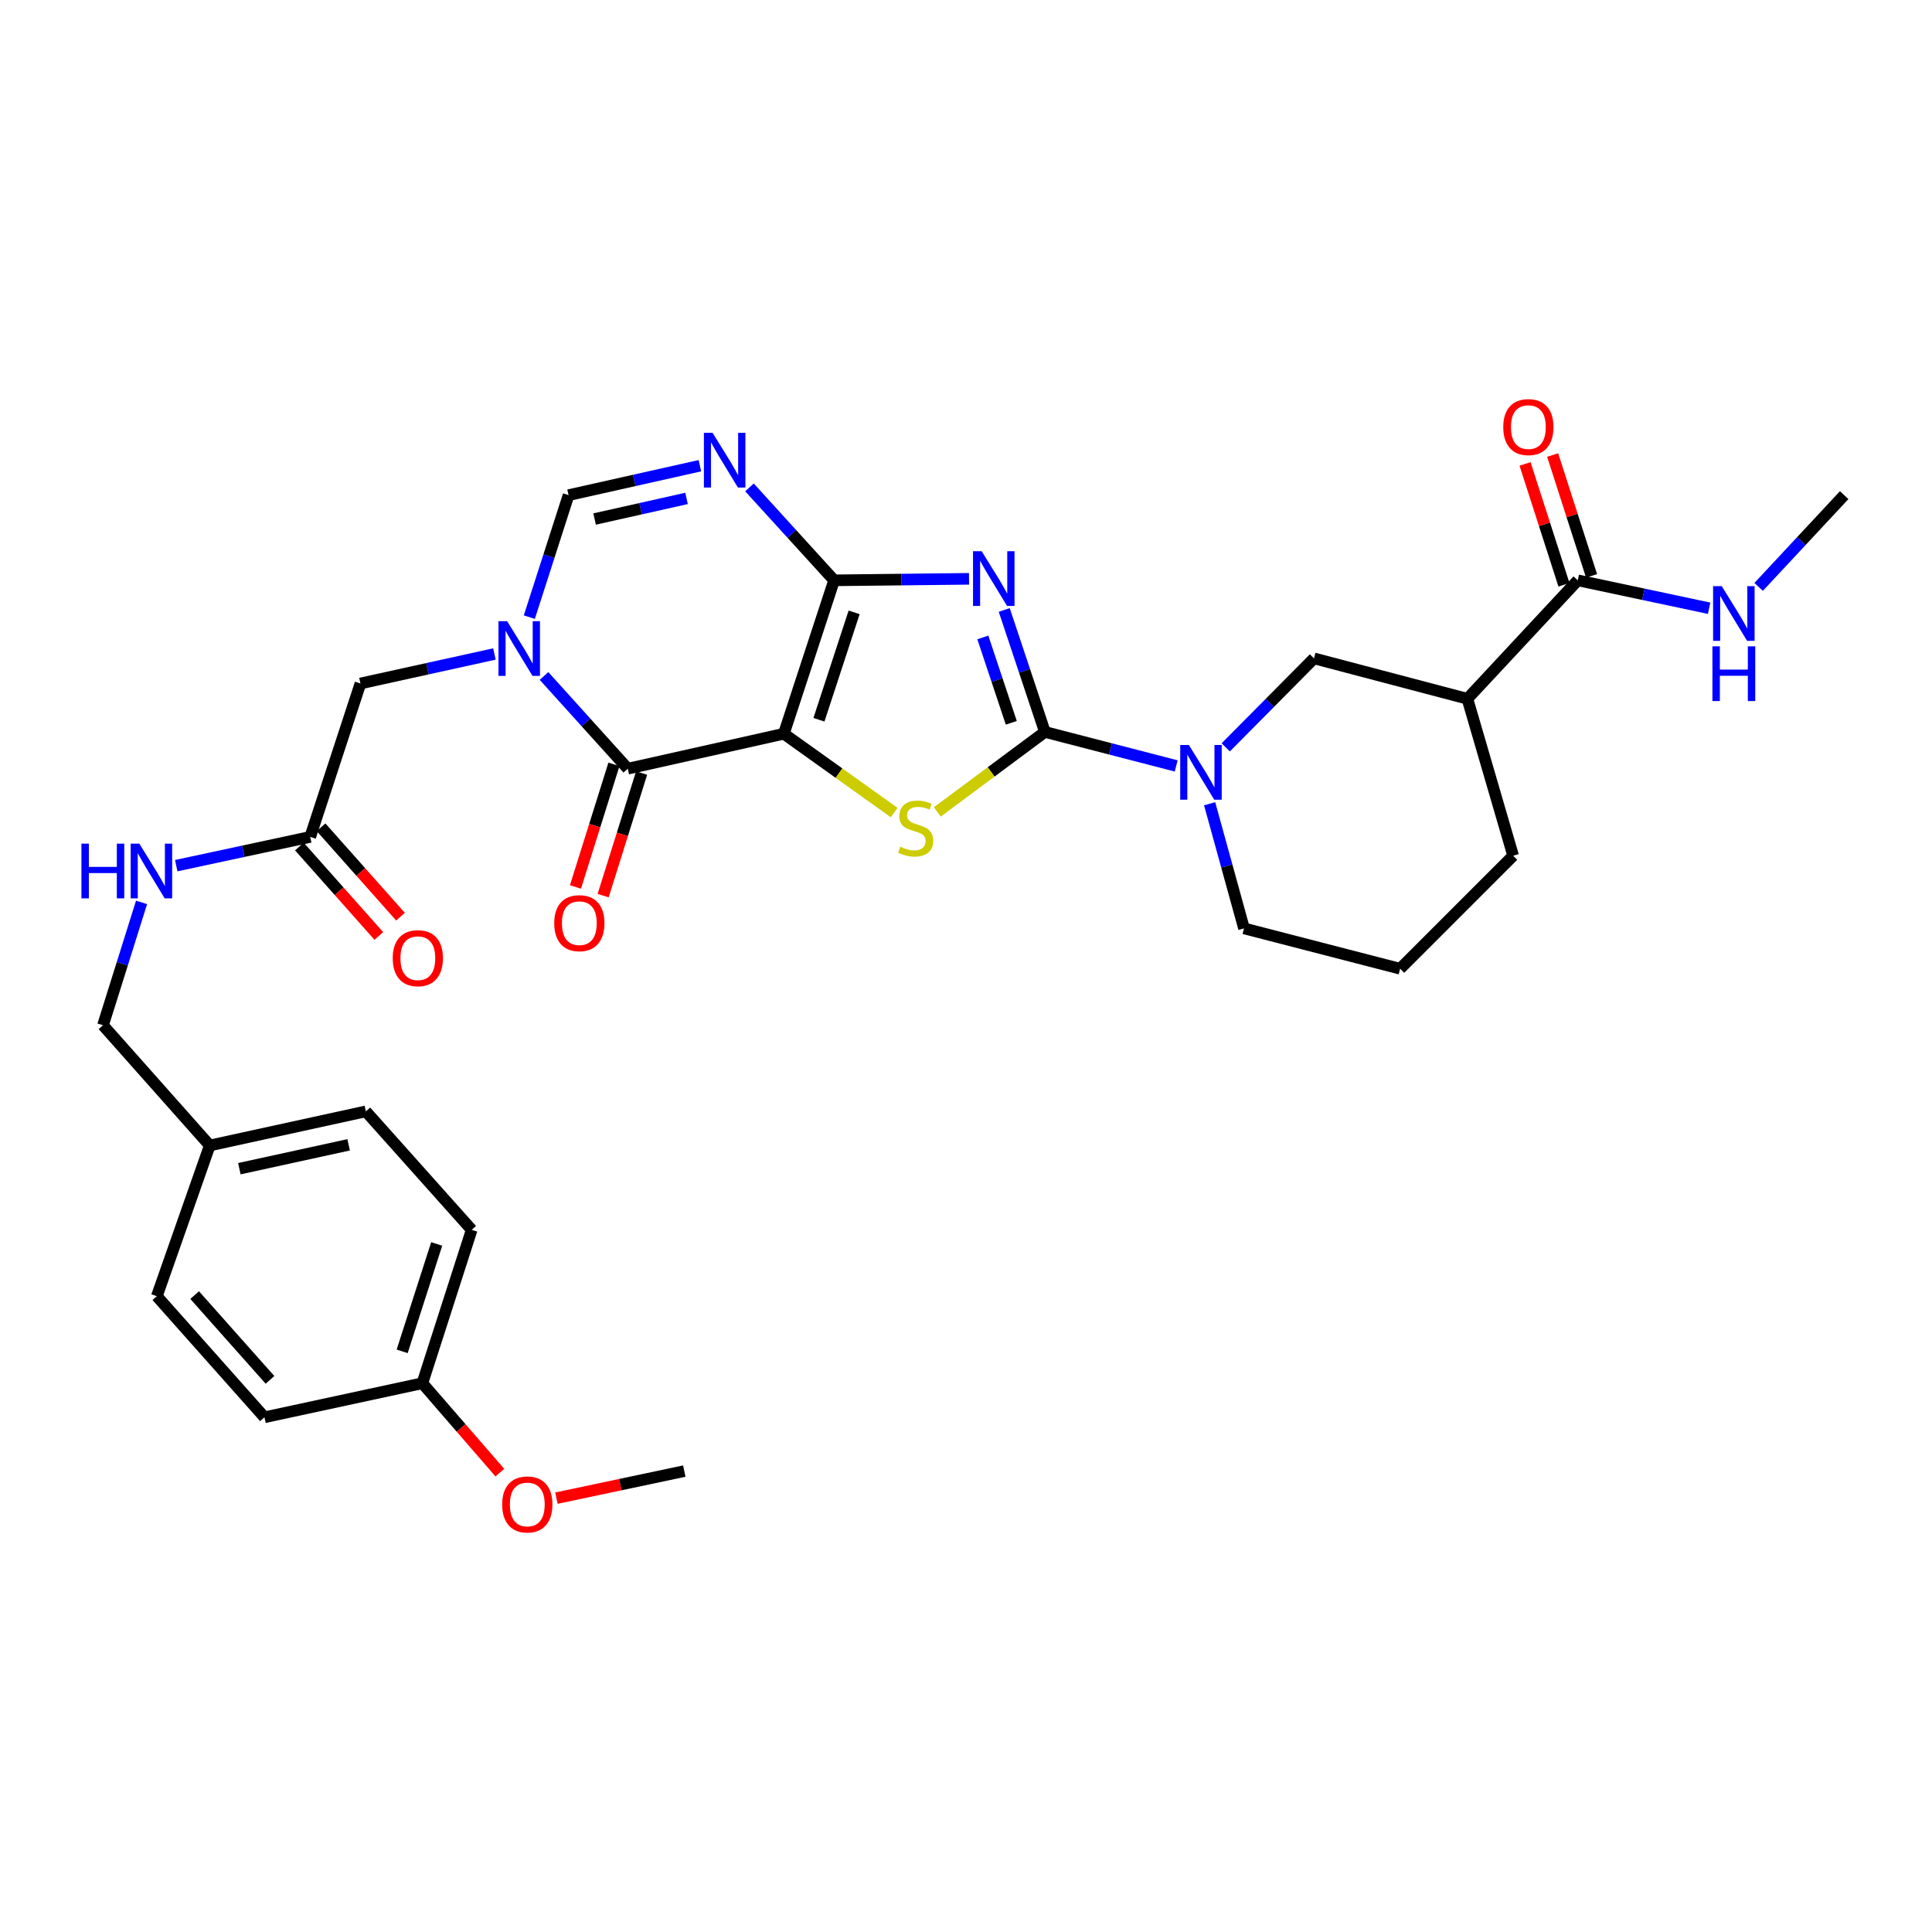<?xml version='1.0' encoding='iso-8859-1'?>
<svg version='1.1' baseProfile='full'
              xmlns='http://www.w3.org/2000/svg'
                      xmlns:rdkit='http://www.rdkit.org/xml'
                      xmlns:xlink='http://www.w3.org/1999/xlink'
                  xml:space='preserve'
width='1000px' height='1000px' viewBox='0 0 1000 1000'>
<!-- END OF HEADER -->
<rect style='opacity:1.0;fill:#FFFFFF;stroke:none' width='1000' height='1000' x='0' y='0'> </rect>
<path class='bond-0' d='M 405.72,379.781 L 431.733,300.375' style='fill:none;fill-rule:evenodd;stroke:#000000;stroke-width:6px;stroke-linecap:butt;stroke-linejoin:miter;stroke-opacity:1' />
<path class='bond-0' d='M 423.883,372.542 L 442.093,316.958' style='fill:none;fill-rule:evenodd;stroke:#000000;stroke-width:6px;stroke-linecap:butt;stroke-linejoin:miter;stroke-opacity:1' />
<path class='bond-3' d='M 405.72,379.781 L 434.261,400.172' style='fill:none;fill-rule:evenodd;stroke:#000000;stroke-width:6px;stroke-linecap:butt;stroke-linejoin:miter;stroke-opacity:1' />
<path class='bond-3' d='M 434.261,400.172 L 462.802,420.562' style='fill:none;fill-rule:evenodd;stroke:#CCCC00;stroke-width:6px;stroke-linecap:butt;stroke-linejoin:miter;stroke-opacity:1' />
<path class='bond-4' d='M 405.72,379.781 L 324.937,397.874' style='fill:none;fill-rule:evenodd;stroke:#000000;stroke-width:6px;stroke-linecap:butt;stroke-linejoin:miter;stroke-opacity:1' />
<path class='bond-1' d='M 431.733,300.375 L 466.65,299.987' style='fill:none;fill-rule:evenodd;stroke:#000000;stroke-width:6px;stroke-linecap:butt;stroke-linejoin:miter;stroke-opacity:1' />
<path class='bond-1' d='M 466.65,299.987 L 501.568,299.6' style='fill:none;fill-rule:evenodd;stroke:#0000FF;stroke-width:6px;stroke-linecap:butt;stroke-linejoin:miter;stroke-opacity:1' />
<path class='bond-6' d='M 431.733,300.375 L 409.828,276.326' style='fill:none;fill-rule:evenodd;stroke:#000000;stroke-width:6px;stroke-linecap:butt;stroke-linejoin:miter;stroke-opacity:1' />
<path class='bond-6' d='M 409.828,276.326 L 387.923,252.277' style='fill:none;fill-rule:evenodd;stroke:#0000FF;stroke-width:6px;stroke-linecap:butt;stroke-linejoin:miter;stroke-opacity:1' />
<path class='bond-32' d='M 519.792,315.71 L 530.315,347.279' style='fill:none;fill-rule:evenodd;stroke:#0000FF;stroke-width:6px;stroke-linecap:butt;stroke-linejoin:miter;stroke-opacity:1' />
<path class='bond-32' d='M 530.315,347.279 L 540.838,378.848' style='fill:none;fill-rule:evenodd;stroke:#000000;stroke-width:6px;stroke-linecap:butt;stroke-linejoin:miter;stroke-opacity:1' />
<path class='bond-32' d='M 508.711,329.926 L 516.077,352.025' style='fill:none;fill-rule:evenodd;stroke:#0000FF;stroke-width:6px;stroke-linecap:butt;stroke-linejoin:miter;stroke-opacity:1' />
<path class='bond-32' d='M 516.077,352.025 L 523.443,374.123' style='fill:none;fill-rule:evenodd;stroke:#000000;stroke-width:6px;stroke-linecap:butt;stroke-linejoin:miter;stroke-opacity:1' />
<path class='bond-2' d='M 540.838,378.848 L 512.99,399.549' style='fill:none;fill-rule:evenodd;stroke:#000000;stroke-width:6px;stroke-linecap:butt;stroke-linejoin:miter;stroke-opacity:1' />
<path class='bond-2' d='M 512.99,399.549 L 485.142,420.25' style='fill:none;fill-rule:evenodd;stroke:#CCCC00;stroke-width:6px;stroke-linecap:butt;stroke-linejoin:miter;stroke-opacity:1' />
<path class='bond-7' d='M 540.838,378.848 L 574.816,387.646' style='fill:none;fill-rule:evenodd;stroke:#000000;stroke-width:6px;stroke-linecap:butt;stroke-linejoin:miter;stroke-opacity:1' />
<path class='bond-7' d='M 574.816,387.646 L 608.794,396.445' style='fill:none;fill-rule:evenodd;stroke:#0000FF;stroke-width:6px;stroke-linecap:butt;stroke-linejoin:miter;stroke-opacity:1' />
<path class='bond-5' d='M 324.937,397.874 L 303.262,373.879' style='fill:none;fill-rule:evenodd;stroke:#000000;stroke-width:6px;stroke-linecap:butt;stroke-linejoin:miter;stroke-opacity:1' />
<path class='bond-5' d='M 303.262,373.879 L 281.586,349.885' style='fill:none;fill-rule:evenodd;stroke:#0000FF;stroke-width:6px;stroke-linecap:butt;stroke-linejoin:miter;stroke-opacity:1' />
<path class='bond-14' d='M 317.778,395.627 L 307.818,427.357' style='fill:none;fill-rule:evenodd;stroke:#000000;stroke-width:6px;stroke-linecap:butt;stroke-linejoin:miter;stroke-opacity:1' />
<path class='bond-14' d='M 307.818,427.357 L 297.859,459.087' style='fill:none;fill-rule:evenodd;stroke:#FF0000;stroke-width:6px;stroke-linecap:butt;stroke-linejoin:miter;stroke-opacity:1' />
<path class='bond-14' d='M 332.097,400.121 L 322.137,431.851' style='fill:none;fill-rule:evenodd;stroke:#000000;stroke-width:6px;stroke-linecap:butt;stroke-linejoin:miter;stroke-opacity:1' />
<path class='bond-14' d='M 322.137,431.851 L 312.178,463.582' style='fill:none;fill-rule:evenodd;stroke:#FF0000;stroke-width:6px;stroke-linecap:butt;stroke-linejoin:miter;stroke-opacity:1' />
<path class='bond-8' d='M 273.976,319.431 L 284.133,287.859' style='fill:none;fill-rule:evenodd;stroke:#0000FF;stroke-width:6px;stroke-linecap:butt;stroke-linejoin:miter;stroke-opacity:1' />
<path class='bond-8' d='M 284.133,287.859 L 294.289,256.286' style='fill:none;fill-rule:evenodd;stroke:#000000;stroke-width:6px;stroke-linecap:butt;stroke-linejoin:miter;stroke-opacity:1' />
<path class='bond-12' d='M 255.907,338.503 L 221.237,346.136' style='fill:none;fill-rule:evenodd;stroke:#0000FF;stroke-width:6px;stroke-linecap:butt;stroke-linejoin:miter;stroke-opacity:1' />
<path class='bond-12' d='M 221.237,346.136 L 186.568,353.768' style='fill:none;fill-rule:evenodd;stroke:#000000;stroke-width:6px;stroke-linecap:butt;stroke-linejoin:miter;stroke-opacity:1' />
<path class='bond-33' d='M 362.269,241.048 L 328.279,248.667' style='fill:none;fill-rule:evenodd;stroke:#0000FF;stroke-width:6px;stroke-linecap:butt;stroke-linejoin:miter;stroke-opacity:1' />
<path class='bond-33' d='M 328.279,248.667 L 294.289,256.286' style='fill:none;fill-rule:evenodd;stroke:#000000;stroke-width:6px;stroke-linecap:butt;stroke-linejoin:miter;stroke-opacity:1' />
<path class='bond-33' d='M 355.355,257.978 L 331.562,263.311' style='fill:none;fill-rule:evenodd;stroke:#0000FF;stroke-width:6px;stroke-linecap:butt;stroke-linejoin:miter;stroke-opacity:1' />
<path class='bond-33' d='M 331.562,263.311 L 307.768,268.645' style='fill:none;fill-rule:evenodd;stroke:#000000;stroke-width:6px;stroke-linecap:butt;stroke-linejoin:miter;stroke-opacity:1' />
<path class='bond-11' d='M 634.437,386.84 L 657.276,363.805' style='fill:none;fill-rule:evenodd;stroke:#0000FF;stroke-width:6px;stroke-linecap:butt;stroke-linejoin:miter;stroke-opacity:1' />
<path class='bond-11' d='M 657.276,363.805 L 680.116,340.77' style='fill:none;fill-rule:evenodd;stroke:#000000;stroke-width:6px;stroke-linecap:butt;stroke-linejoin:miter;stroke-opacity:1' />
<path class='bond-20' d='M 626.103,416.021 L 635.001,448.277' style='fill:none;fill-rule:evenodd;stroke:#0000FF;stroke-width:6px;stroke-linecap:butt;stroke-linejoin:miter;stroke-opacity:1' />
<path class='bond-20' d='M 635.001,448.277 L 643.898,480.532' style='fill:none;fill-rule:evenodd;stroke:#000000;stroke-width:6px;stroke-linecap:butt;stroke-linejoin:miter;stroke-opacity:1' />
<path class='bond-9' d='M 759.522,361.689 L 680.116,340.77' style='fill:none;fill-rule:evenodd;stroke:#000000;stroke-width:6px;stroke-linecap:butt;stroke-linejoin:miter;stroke-opacity:1' />
<path class='bond-10' d='M 759.522,361.689 L 816.643,300.375' style='fill:none;fill-rule:evenodd;stroke:#000000;stroke-width:6px;stroke-linecap:butt;stroke-linejoin:miter;stroke-opacity:1' />
<path class='bond-34' d='M 759.522,361.689 L 783.201,442.921' style='fill:none;fill-rule:evenodd;stroke:#000000;stroke-width:6px;stroke-linecap:butt;stroke-linejoin:miter;stroke-opacity:1' />
<path class='bond-16' d='M 823.786,298.075 L 813.716,266.799' style='fill:none;fill-rule:evenodd;stroke:#000000;stroke-width:6px;stroke-linecap:butt;stroke-linejoin:miter;stroke-opacity:1' />
<path class='bond-16' d='M 813.716,266.799 L 803.646,235.522' style='fill:none;fill-rule:evenodd;stroke:#FF0000;stroke-width:6px;stroke-linecap:butt;stroke-linejoin:miter;stroke-opacity:1' />
<path class='bond-16' d='M 809.5,302.675 L 799.43,271.398' style='fill:none;fill-rule:evenodd;stroke:#000000;stroke-width:6px;stroke-linecap:butt;stroke-linejoin:miter;stroke-opacity:1' />
<path class='bond-16' d='M 799.43,271.398 L 789.361,240.122' style='fill:none;fill-rule:evenodd;stroke:#FF0000;stroke-width:6px;stroke-linecap:butt;stroke-linejoin:miter;stroke-opacity:1' />
<path class='bond-18' d='M 816.643,300.375 L 850.636,307.601' style='fill:none;fill-rule:evenodd;stroke:#000000;stroke-width:6px;stroke-linecap:butt;stroke-linejoin:miter;stroke-opacity:1' />
<path class='bond-18' d='M 850.636,307.601 L 884.629,314.828' style='fill:none;fill-rule:evenodd;stroke:#0000FF;stroke-width:6px;stroke-linecap:butt;stroke-linejoin:miter;stroke-opacity:1' />
<path class='bond-13' d='M 186.568,353.768 L 160.572,433.175' style='fill:none;fill-rule:evenodd;stroke:#000000;stroke-width:6px;stroke-linecap:butt;stroke-linejoin:miter;stroke-opacity:1' />
<path class='bond-15' d='M 160.572,433.175 L 125.893,440.621' style='fill:none;fill-rule:evenodd;stroke:#000000;stroke-width:6px;stroke-linecap:butt;stroke-linejoin:miter;stroke-opacity:1' />
<path class='bond-15' d='M 125.893,440.621 L 91.214,448.068' style='fill:none;fill-rule:evenodd;stroke:#0000FF;stroke-width:6px;stroke-linecap:butt;stroke-linejoin:miter;stroke-opacity:1' />
<path class='bond-17' d='M 154.962,438.159 L 175.521,461.299' style='fill:none;fill-rule:evenodd;stroke:#000000;stroke-width:6px;stroke-linecap:butt;stroke-linejoin:miter;stroke-opacity:1' />
<path class='bond-17' d='M 175.521,461.299 L 196.08,484.44' style='fill:none;fill-rule:evenodd;stroke:#FF0000;stroke-width:6px;stroke-linecap:butt;stroke-linejoin:miter;stroke-opacity:1' />
<path class='bond-17' d='M 166.181,428.191 L 186.74,451.332' style='fill:none;fill-rule:evenodd;stroke:#000000;stroke-width:6px;stroke-linecap:butt;stroke-linejoin:miter;stroke-opacity:1' />
<path class='bond-17' d='M 186.74,451.332 L 207.299,474.473' style='fill:none;fill-rule:evenodd;stroke:#FF0000;stroke-width:6px;stroke-linecap:butt;stroke-linejoin:miter;stroke-opacity:1' />
<path class='bond-19' d='M 73.27,467.077 L 63.29,498.872' style='fill:none;fill-rule:evenodd;stroke:#0000FF;stroke-width:6px;stroke-linecap:butt;stroke-linejoin:miter;stroke-opacity:1' />
<path class='bond-19' d='M 63.29,498.872 L 53.309,530.666' style='fill:none;fill-rule:evenodd;stroke:#000000;stroke-width:6px;stroke-linecap:butt;stroke-linejoin:miter;stroke-opacity:1' />
<path class='bond-30' d='M 910.267,303.783 L 932.406,280.035' style='fill:none;fill-rule:evenodd;stroke:#0000FF;stroke-width:6px;stroke-linecap:butt;stroke-linejoin:miter;stroke-opacity:1' />
<path class='bond-30' d='M 932.406,280.035 L 954.545,256.286' style='fill:none;fill-rule:evenodd;stroke:#000000;stroke-width:6px;stroke-linecap:butt;stroke-linejoin:miter;stroke-opacity:1' />
<path class='bond-21' d='M 53.309,530.666 L 108.57,592.897' style='fill:none;fill-rule:evenodd;stroke:#000000;stroke-width:6px;stroke-linecap:butt;stroke-linejoin:miter;stroke-opacity:1' />
<path class='bond-29' d='M 643.898,480.532 L 724.705,501.418' style='fill:none;fill-rule:evenodd;stroke:#000000;stroke-width:6px;stroke-linecap:butt;stroke-linejoin:miter;stroke-opacity:1' />
<path class='bond-24' d='M 108.57,592.897 L 81.173,670.911' style='fill:none;fill-rule:evenodd;stroke:#000000;stroke-width:6px;stroke-linecap:butt;stroke-linejoin:miter;stroke-opacity:1' />
<path class='bond-25' d='M 108.57,592.897 L 189.369,575.246' style='fill:none;fill-rule:evenodd;stroke:#000000;stroke-width:6px;stroke-linecap:butt;stroke-linejoin:miter;stroke-opacity:1' />
<path class='bond-25' d='M 123.893,604.911 L 180.452,592.556' style='fill:none;fill-rule:evenodd;stroke:#000000;stroke-width:6px;stroke-linecap:butt;stroke-linejoin:miter;stroke-opacity:1' />
<path class='bond-22' d='M 218.617,715.959 L 244.147,636.552' style='fill:none;fill-rule:evenodd;stroke:#000000;stroke-width:6px;stroke-linecap:butt;stroke-linejoin:miter;stroke-opacity:1' />
<path class='bond-22' d='M 208.159,699.454 L 226.03,643.87' style='fill:none;fill-rule:evenodd;stroke:#000000;stroke-width:6px;stroke-linecap:butt;stroke-linejoin:miter;stroke-opacity:1' />
<path class='bond-28' d='M 218.617,715.959 L 238.669,739.095' style='fill:none;fill-rule:evenodd;stroke:#000000;stroke-width:6px;stroke-linecap:butt;stroke-linejoin:miter;stroke-opacity:1' />
<path class='bond-28' d='M 238.669,739.095 L 258.72,762.23' style='fill:none;fill-rule:evenodd;stroke:#FF0000;stroke-width:6px;stroke-linecap:butt;stroke-linejoin:miter;stroke-opacity:1' />
<path class='bond-35' d='M 218.617,715.959 L 136.885,733.584' style='fill:none;fill-rule:evenodd;stroke:#000000;stroke-width:6px;stroke-linecap:butt;stroke-linejoin:miter;stroke-opacity:1' />
<path class='bond-23' d='M 783.201,442.921 L 724.705,501.418' style='fill:none;fill-rule:evenodd;stroke:#000000;stroke-width:6px;stroke-linecap:butt;stroke-linejoin:miter;stroke-opacity:1' />
<path class='bond-27' d='M 81.173,670.911 L 136.885,733.584' style='fill:none;fill-rule:evenodd;stroke:#000000;stroke-width:6px;stroke-linecap:butt;stroke-linejoin:miter;stroke-opacity:1' />
<path class='bond-27' d='M 100.747,670.341 L 139.745,714.213' style='fill:none;fill-rule:evenodd;stroke:#000000;stroke-width:6px;stroke-linecap:butt;stroke-linejoin:miter;stroke-opacity:1' />
<path class='bond-26' d='M 189.369,575.246 L 244.147,636.552' style='fill:none;fill-rule:evenodd;stroke:#000000;stroke-width:6px;stroke-linecap:butt;stroke-linejoin:miter;stroke-opacity:1' />
<path class='bond-31' d='M 288.004,775.435 L 321.095,768.438' style='fill:none;fill-rule:evenodd;stroke:#FF0000;stroke-width:6px;stroke-linecap:butt;stroke-linejoin:miter;stroke-opacity:1' />
<path class='bond-31' d='M 321.095,768.438 L 354.185,761.44' style='fill:none;fill-rule:evenodd;stroke:#000000;stroke-width:6px;stroke-linecap:butt;stroke-linejoin:miter;stroke-opacity:1' />
<path  class='atom-2' d='M 508.114 285.298
L 517.394 300.298
Q 518.314 301.778, 519.794 304.458
Q 521.274 307.138, 521.354 307.298
L 521.354 285.298
L 525.114 285.298
L 525.114 313.618
L 521.234 313.618
L 511.274 297.218
Q 510.114 295.298, 508.874 293.098
Q 507.674 290.898, 507.314 290.218
L 507.314 313.618
L 503.634 313.618
L 503.634 285.298
L 508.114 285.298
' fill='#0000FF'/>
<path  class='atom-4' d='M 465.979 438.268
Q 466.299 438.388, 467.619 438.948
Q 468.939 439.508, 470.379 439.868
Q 471.859 440.188, 473.299 440.188
Q 475.979 440.188, 477.539 438.908
Q 479.099 437.588, 479.099 435.308
Q 479.099 433.748, 478.299 432.788
Q 477.539 431.828, 476.339 431.308
Q 475.139 430.788, 473.139 430.188
Q 470.619 429.428, 469.099 428.708
Q 467.619 427.988, 466.539 426.468
Q 465.499 424.948, 465.499 422.388
Q 465.499 418.828, 467.899 416.628
Q 470.339 414.428, 475.139 414.428
Q 478.419 414.428, 482.139 415.988
L 481.219 419.068
Q 477.819 417.668, 475.259 417.668
Q 472.499 417.668, 470.979 418.828
Q 469.459 419.948, 469.499 421.908
Q 469.499 423.428, 470.259 424.348
Q 471.059 425.268, 472.179 425.788
Q 473.339 426.308, 475.259 426.908
Q 477.819 427.708, 479.339 428.508
Q 480.859 429.308, 481.939 430.948
Q 483.059 432.548, 483.059 435.308
Q 483.059 439.228, 480.419 441.348
Q 477.819 443.428, 473.459 443.428
Q 470.939 443.428, 469.019 442.868
Q 467.139 442.348, 464.899 441.428
L 465.979 438.268
' fill='#CCCC00'/>
<path  class='atom-6' d='M 262.491 321.516
L 271.771 336.516
Q 272.691 337.996, 274.171 340.676
Q 275.651 343.356, 275.731 343.516
L 275.731 321.516
L 279.491 321.516
L 279.491 349.836
L 275.611 349.836
L 265.651 333.436
Q 264.491 331.516, 263.251 329.316
Q 262.051 327.116, 261.691 326.436
L 261.691 349.836
L 258.011 349.836
L 258.011 321.516
L 262.491 321.516
' fill='#0000FF'/>
<path  class='atom-7' d='M 368.819 224.017
L 378.099 239.017
Q 379.019 240.497, 380.499 243.177
Q 381.979 245.857, 382.059 246.017
L 382.059 224.017
L 385.819 224.017
L 385.819 252.337
L 381.939 252.337
L 371.979 235.937
Q 370.819 234.017, 369.579 231.817
Q 368.379 229.617, 368.019 228.937
L 368.019 252.337
L 364.339 252.337
L 364.339 224.017
L 368.819 224.017
' fill='#0000FF'/>
<path  class='atom-8' d='M 615.36 385.606
L 624.64 400.606
Q 625.56 402.086, 627.04 404.766
Q 628.52 407.446, 628.6 407.606
L 628.6 385.606
L 632.36 385.606
L 632.36 413.926
L 628.48 413.926
L 618.52 397.526
Q 617.36 395.606, 616.12 393.406
Q 614.92 391.206, 614.56 390.526
L 614.56 413.926
L 610.88 413.926
L 610.88 385.606
L 615.36 385.606
' fill='#0000FF'/>
<path  class='atom-15' d='M 286.867 477.827
Q 286.867 471.027, 290.227 467.227
Q 293.587 463.427, 299.867 463.427
Q 306.147 463.427, 309.507 467.227
Q 312.867 471.027, 312.867 477.827
Q 312.867 484.707, 309.467 488.627
Q 306.067 492.507, 299.867 492.507
Q 293.627 492.507, 290.227 488.627
Q 286.867 484.747, 286.867 477.827
M 299.867 489.307
Q 304.187 489.307, 306.507 486.427
Q 308.867 483.507, 308.867 477.827
Q 308.867 472.267, 306.507 469.467
Q 304.187 466.627, 299.867 466.627
Q 295.547 466.627, 293.187 469.427
Q 290.867 472.227, 290.867 477.827
Q 290.867 483.547, 293.187 486.427
Q 295.547 489.307, 299.867 489.307
' fill='#FF0000'/>
<path  class='atom-16' d='M 42.152 436.665
L 45.992 436.665
L 45.992 448.705
L 60.472 448.705
L 60.472 436.665
L 64.312 436.665
L 64.312 464.985
L 60.472 464.985
L 60.472 451.905
L 45.992 451.905
L 45.992 464.985
L 42.152 464.985
L 42.152 436.665
' fill='#0000FF'/>
<path  class='atom-16' d='M 72.112 436.665
L 81.392 451.665
Q 82.312 453.145, 83.792 455.825
Q 85.272 458.505, 85.352 458.665
L 85.352 436.665
L 89.112 436.665
L 89.112 464.985
L 85.232 464.985
L 75.272 448.585
Q 74.112 446.665, 72.872 444.465
Q 71.672 442.265, 71.312 441.585
L 71.312 464.985
L 67.632 464.985
L 67.632 436.665
L 72.112 436.665
' fill='#0000FF'/>
<path  class='atom-17' d='M 778.08 221.057
Q 778.08 214.257, 781.44 210.457
Q 784.8 206.657, 791.08 206.657
Q 797.36 206.657, 800.72 210.457
Q 804.08 214.257, 804.08 221.057
Q 804.08 227.937, 800.68 231.857
Q 797.28 235.737, 791.08 235.737
Q 784.84 235.737, 781.44 231.857
Q 778.08 227.977, 778.08 221.057
M 791.08 232.537
Q 795.4 232.537, 797.72 229.657
Q 800.08 226.737, 800.08 221.057
Q 800.08 215.497, 797.72 212.697
Q 795.4 209.857, 791.08 209.857
Q 786.76 209.857, 784.4 212.657
Q 782.08 215.457, 782.08 221.057
Q 782.08 226.777, 784.4 229.657
Q 786.76 232.537, 791.08 232.537
' fill='#FF0000'/>
<path  class='atom-18' d='M 203.274 495.953
Q 203.274 489.153, 206.634 485.353
Q 209.994 481.553, 216.274 481.553
Q 222.554 481.553, 225.914 485.353
Q 229.274 489.153, 229.274 495.953
Q 229.274 502.833, 225.874 506.753
Q 222.474 510.633, 216.274 510.633
Q 210.034 510.633, 206.634 506.753
Q 203.274 502.873, 203.274 495.953
M 216.274 507.433
Q 220.594 507.433, 222.914 504.553
Q 225.274 501.633, 225.274 495.953
Q 225.274 490.393, 222.914 487.593
Q 220.594 484.753, 216.274 484.753
Q 211.954 484.753, 209.594 487.553
Q 207.274 490.353, 207.274 495.953
Q 207.274 501.673, 209.594 504.553
Q 211.954 507.433, 216.274 507.433
' fill='#FF0000'/>
<path  class='atom-19' d='M 891.173 303.39
L 900.453 318.39
Q 901.373 319.87, 902.853 322.55
Q 904.333 325.23, 904.413 325.39
L 904.413 303.39
L 908.173 303.39
L 908.173 331.71
L 904.293 331.71
L 894.333 315.31
Q 893.173 313.39, 891.933 311.19
Q 890.733 308.99, 890.373 308.31
L 890.373 331.71
L 886.693 331.71
L 886.693 303.39
L 891.173 303.39
' fill='#0000FF'/>
<path  class='atom-19' d='M 886.353 334.542
L 890.193 334.542
L 890.193 346.582
L 904.673 346.582
L 904.673 334.542
L 908.513 334.542
L 908.513 362.862
L 904.673 362.862
L 904.673 349.782
L 890.193 349.782
L 890.193 362.862
L 886.353 362.862
L 886.353 334.542
' fill='#0000FF'/>
<path  class='atom-29' d='M 259.928 778.703
Q 259.928 771.903, 263.288 768.103
Q 266.648 764.303, 272.928 764.303
Q 279.208 764.303, 282.568 768.103
Q 285.928 771.903, 285.928 778.703
Q 285.928 785.583, 282.528 789.503
Q 279.128 793.383, 272.928 793.383
Q 266.688 793.383, 263.288 789.503
Q 259.928 785.623, 259.928 778.703
M 272.928 790.183
Q 277.248 790.183, 279.568 787.303
Q 281.928 784.383, 281.928 778.703
Q 281.928 773.143, 279.568 770.343
Q 277.248 767.503, 272.928 767.503
Q 268.608 767.503, 266.248 770.303
Q 263.928 773.103, 263.928 778.703
Q 263.928 784.423, 266.248 787.303
Q 268.608 790.183, 272.928 790.183
' fill='#FF0000'/>
</svg>
